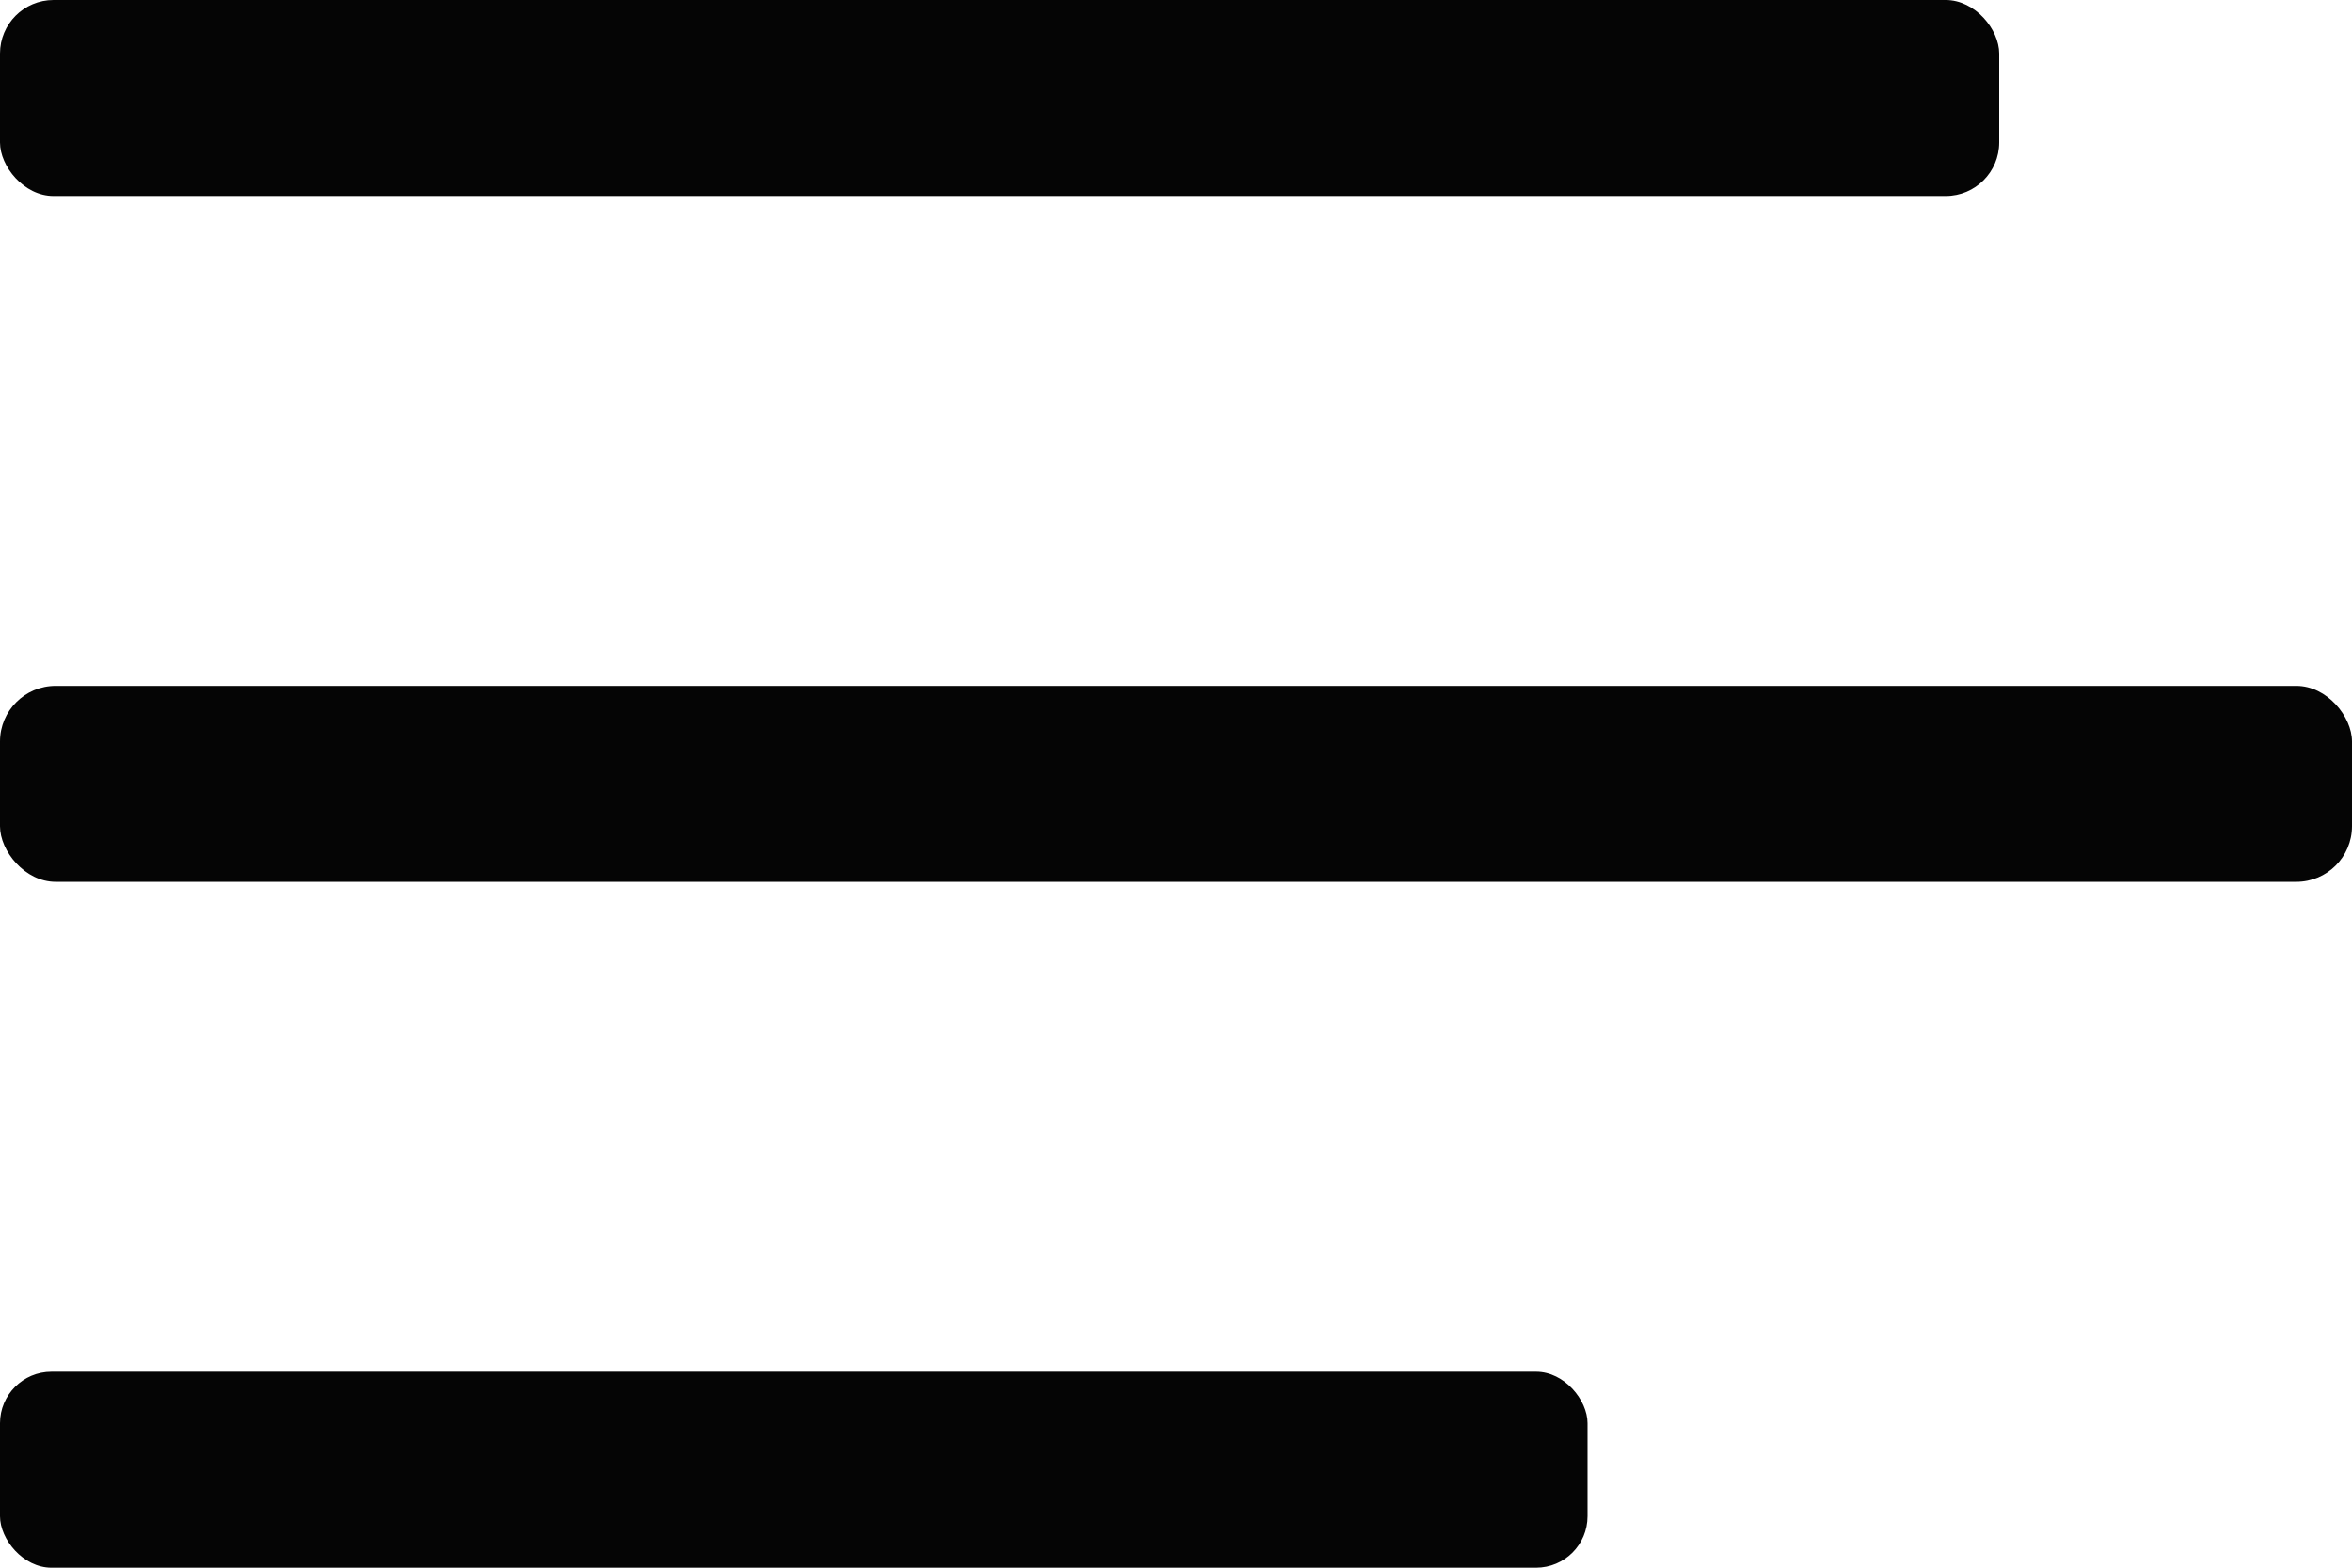 <?xml version="1.0" encoding="UTF-8"?>
<svg id="Capa_1" data-name="Capa 1" xmlns="http://www.w3.org/2000/svg" viewBox="0 0 815 543.33">
  <defs>
    <style>
      .cls-1 {
        fill: #050505;
        stroke-width: 0px;
      }
    </style>
  </defs>
  <rect class="cls-1" x="0" y="0" width="692.75" height="67.92" rx="18.54" ry="18.54"/>
  <rect class="cls-1" x="0" y="237.71" width="815" height="67.92" rx="19.29" ry="19.29"/>
  <rect class="cls-1" x="0" y="475.42" width="550.12" height="67.92" rx="17.84" ry="17.84"/>
</svg>